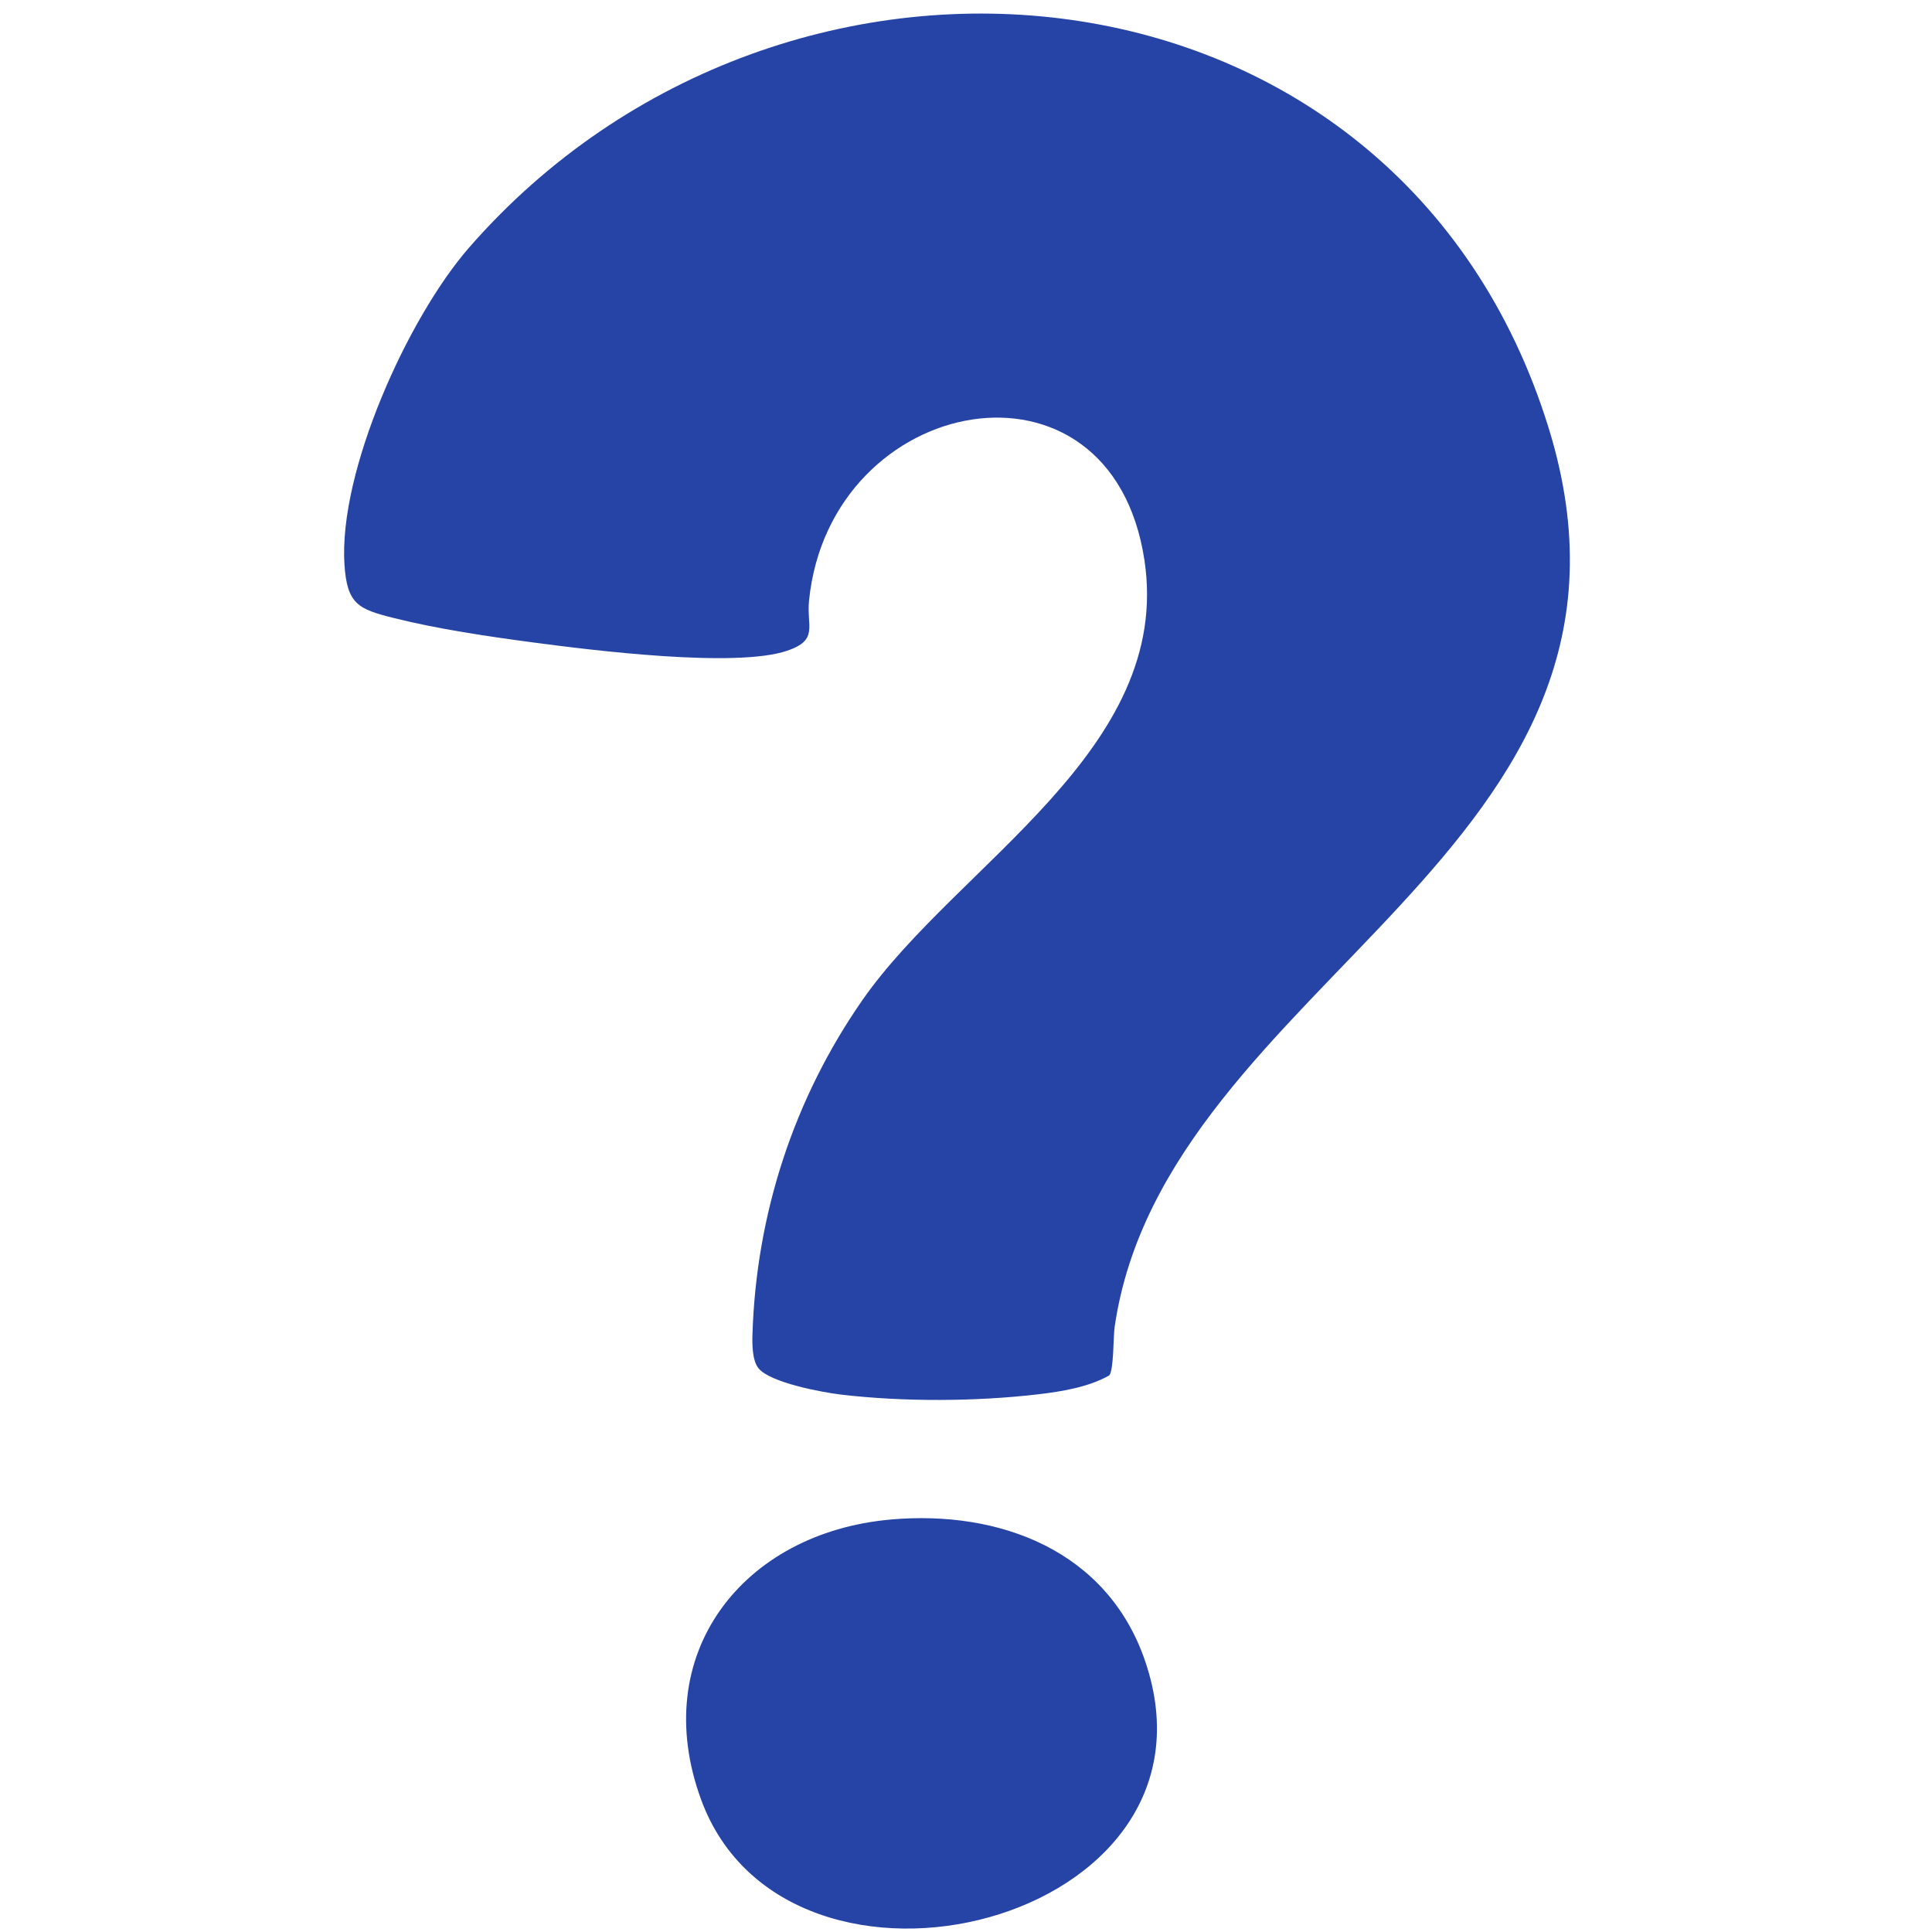 <?xml version="1.0" encoding="UTF-8"?>
<svg id="uuid-f9d9acd2-e434-43e1-9c65-8c8565a958e5" data-name="Calque 1" xmlns="http://www.w3.org/2000/svg" viewBox="0 0 564.17 564.17">
  <defs>
    <style>
      .uuid-0eef8d6a-9b56-4e5b-b20d-830a5ae71f50 {
        fill: none;
      }

      .uuid-24e2a8c1-57e2-4d0a-87be-20e38237e6a7 {
        fill: #2644a6;
      }
    </style>
  </defs>
  <rect class="uuid-0eef8d6a-9b56-4e5b-b20d-830a5ae71f50" width="564.17" height="564.17"/>
  <path class="uuid-24e2a8c1-57e2-4d0a-87be-20e38237e6a7" d="M221.48,399.54c-1.84-2.29-1.84-7.08-1.75-9.93,1.11-35.13,12.1-68.82,32.08-97.53,27.63-39.72,90.77-73,82.38-128.5-9.76-64.59-91.82-48.86-97.94,11.79-.77,7.59,2.88,11.49-6.34,14.64-15,5.13-57-.12-74.11-2.39-13.17-1.75-27.96-3.93-40.8-7.15-10.31-2.58-13.65-3.97-14.41-15.56-1.78-27.27,18.54-72.14,36.36-92.58C229.5-33.8,408.48-16.45,452.22,124.96c38.23,123.59-112.02,161.18-126.73,262.53-.41,2.81-.23,12.62-1.58,14.15-6.03,3.41-13.83,4.71-20.71,5.51-18.2,2.13-39.39,2.24-57.59.09-5.51-.65-20.75-3.48-24.13-7.7h0Z"/>
  <path class="uuid-24e2a8c1-57e2-4d0a-87be-20e38237e6a7" d="M260.06,443.72c32.02-2.83,63.38,9.19,74.34,41.35,26.17,76.84-104.43,109.11-129.65,40.49-15.65-42.59,12.21-78.02,55.31-81.83h0Z"/>
</svg>